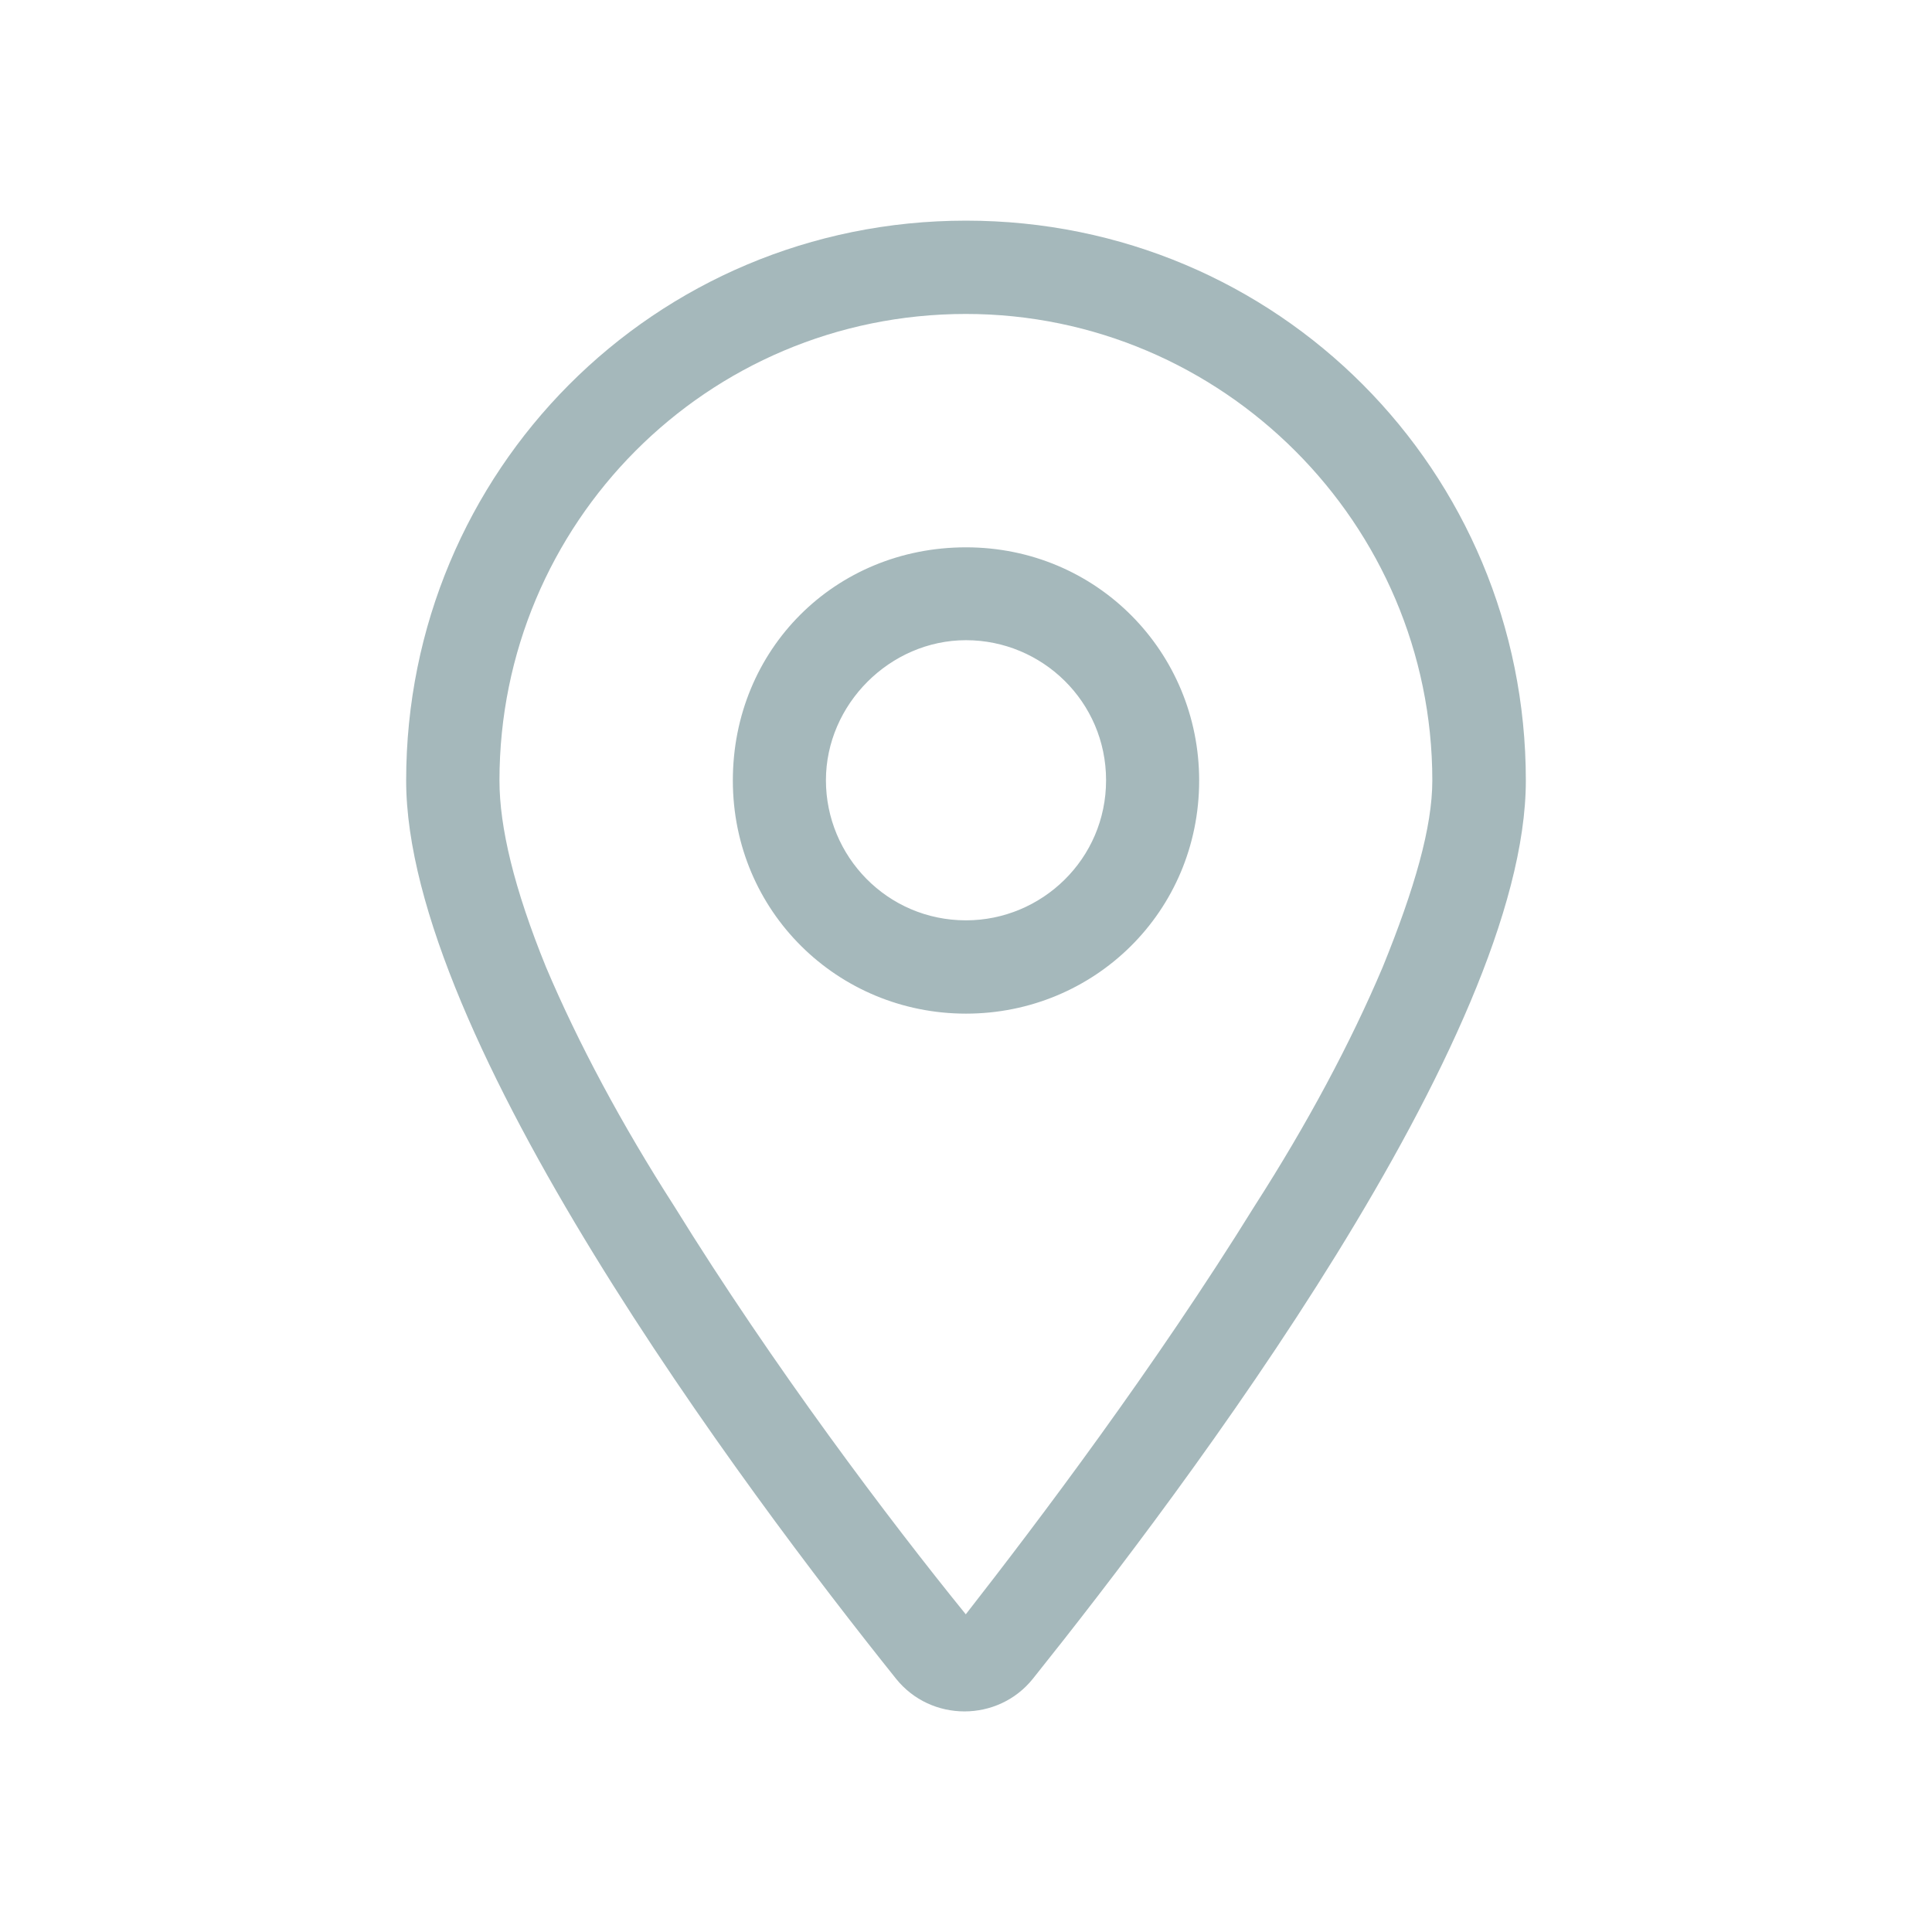 <?xml version="1.0" encoding="UTF-8"?><svg id="Layer_1" xmlns="http://www.w3.org/2000/svg" viewBox="0 0 88 88"><defs><style>.cls-1{fill:#a5b8bb;}</style></defs><path class="cls-1" d="M54.62,35.55c0,5.98-4.78,10.62-10.62,10.62s-10.62-4.65-10.62-10.62,4.65-10.62,10.62-10.62,10.62,4.78,10.62,10.62ZM44,41.92c3.45,0,6.38-2.79,6.38-6.38s-2.92-6.38-6.38-6.38-6.38,2.92-6.38,6.38,2.79,6.38,6.38,6.38ZM69.5,35.55c0,11.69-15.54,32.27-22.45,40.91-1.59,1.99-4.65,1.99-6.24,0-6.91-8.63-22.31-29.22-22.31-40.91,0-14.08,11.29-25.5,25.5-25.5s25.5,11.42,25.5,25.5ZM44,14.3c-11.82,0-21.25,9.56-21.25,21.25,0,2.12.66,4.91,2.12,8.5,1.46,3.45,3.45,7.17,5.84,10.89,4.51,7.3,9.83,14.34,13.28,18.59,3.32-4.25,8.63-11.29,13.15-18.59,2.39-3.72,4.38-7.44,5.84-10.89,1.46-3.59,2.26-6.38,2.26-8.5,0-11.69-9.56-21.25-21.25-21.25Z"/></svg>